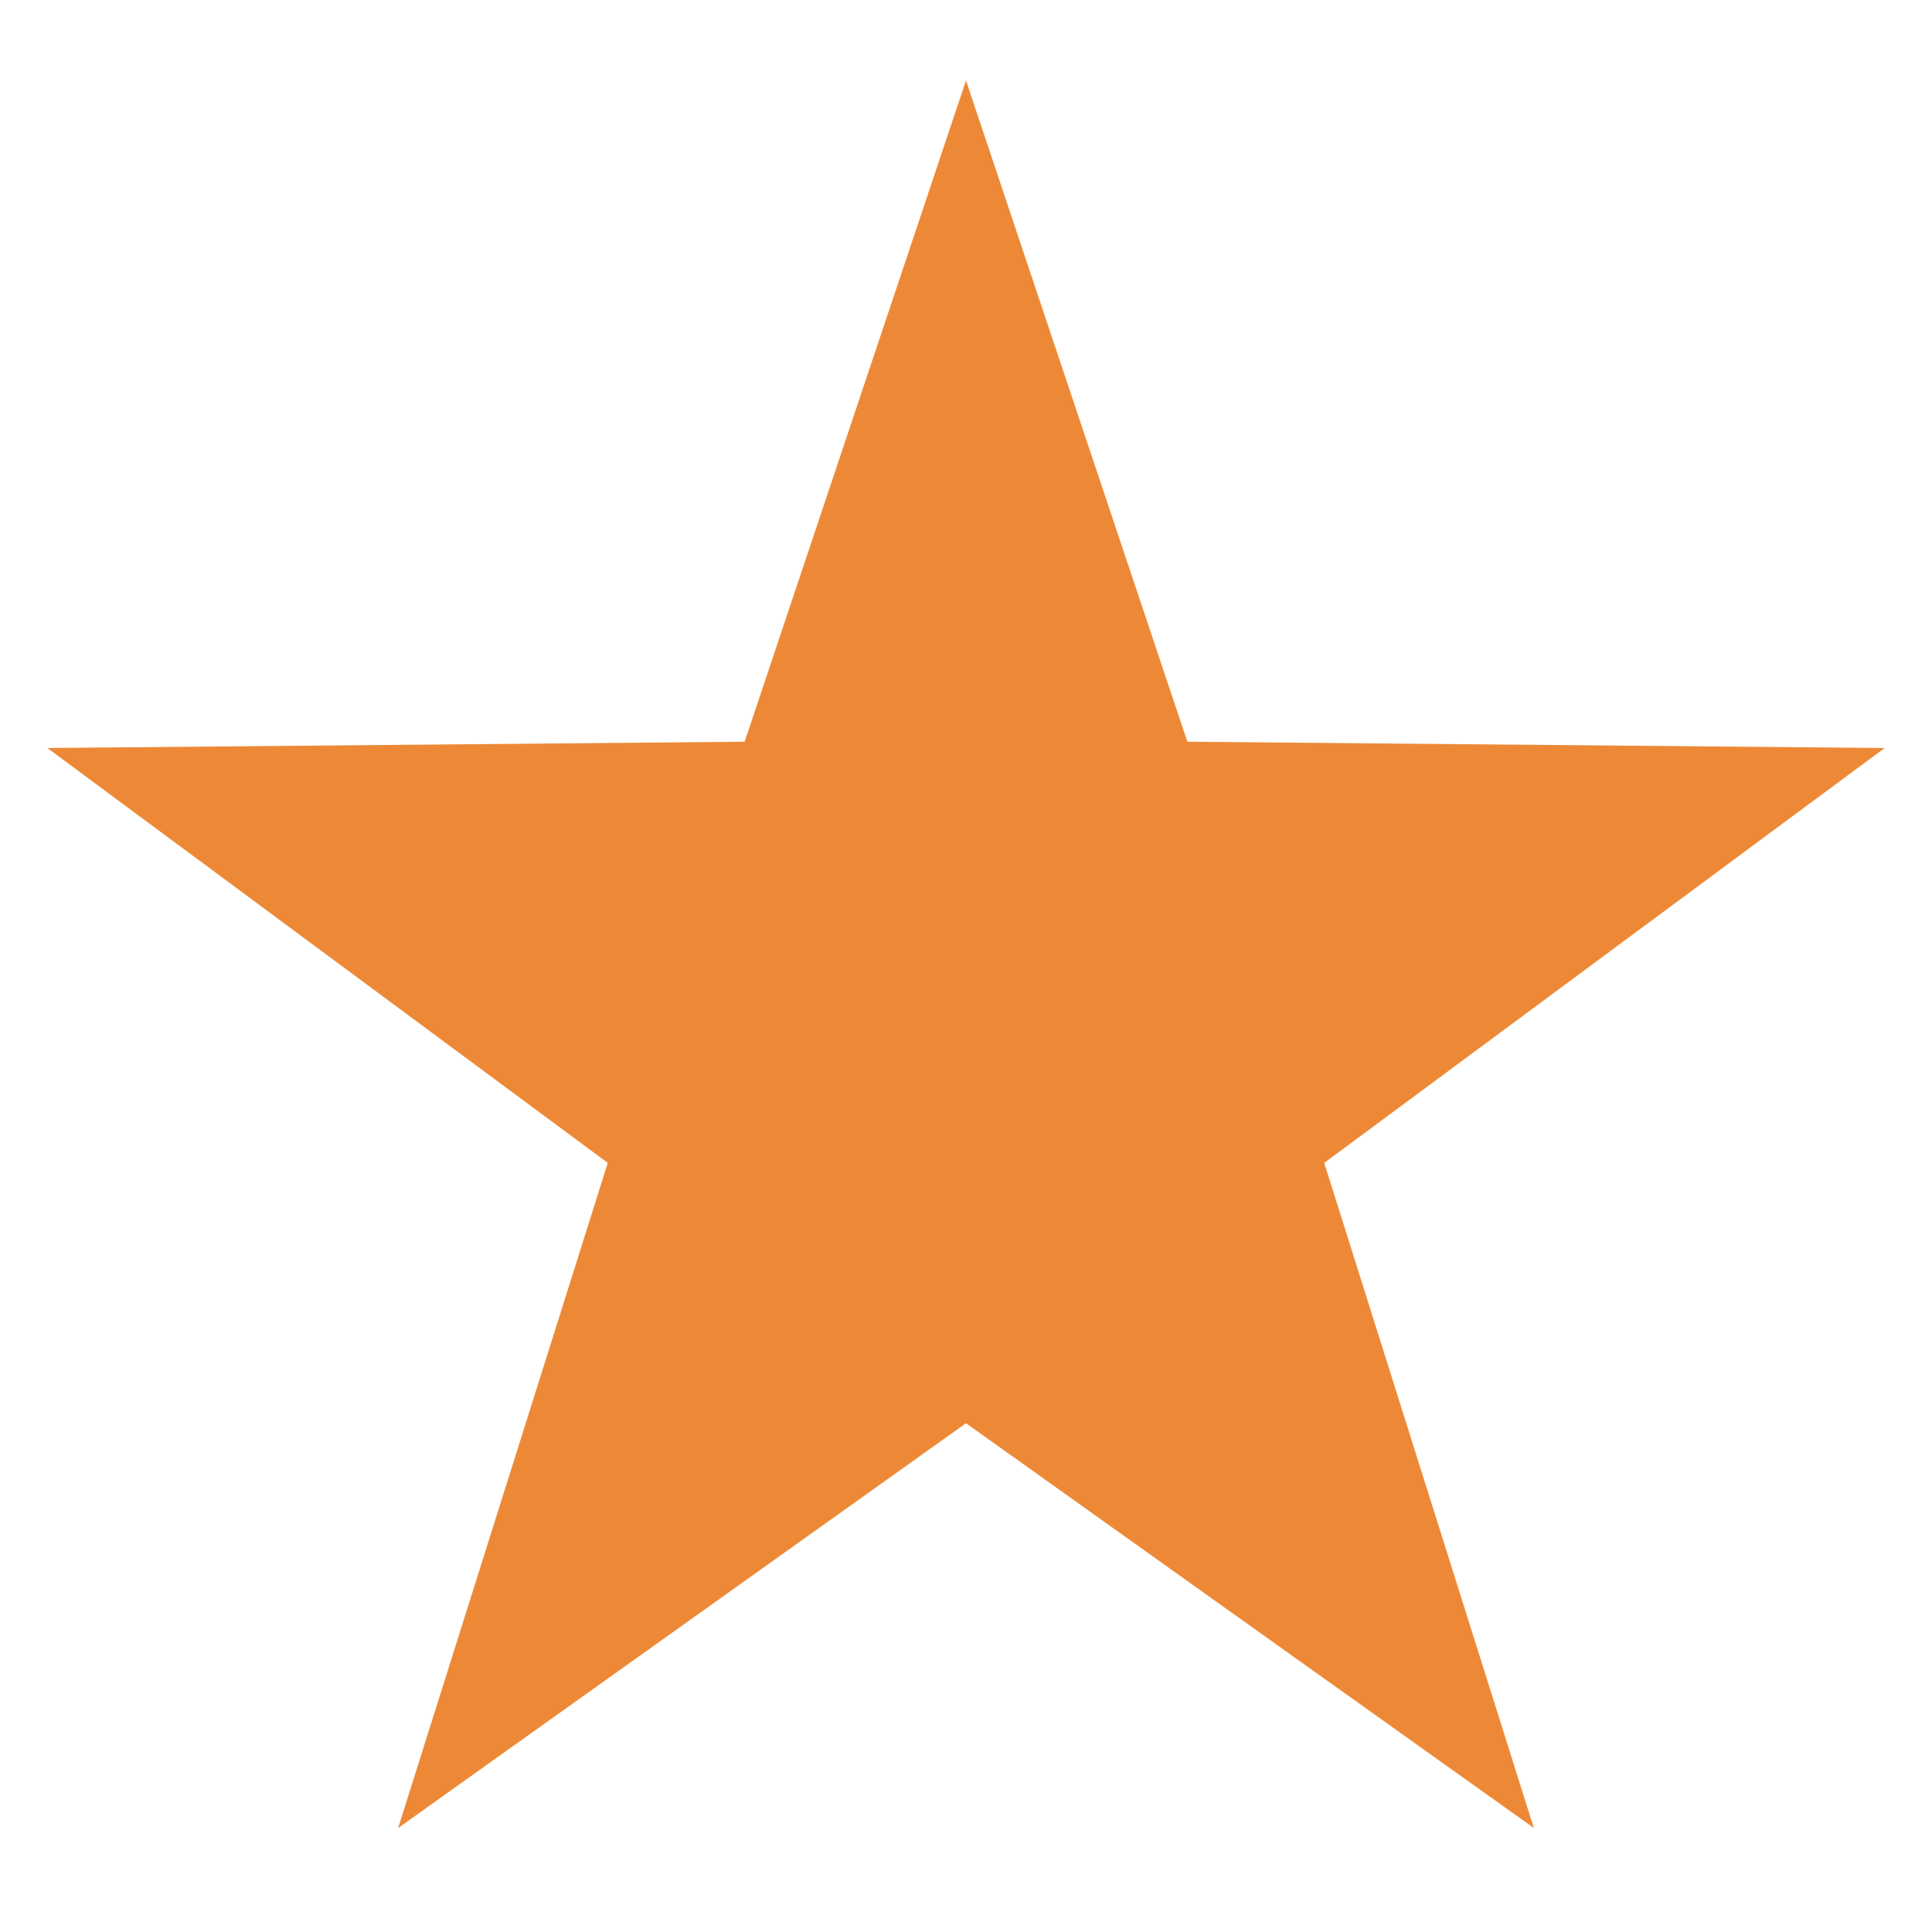 <svg width="12" height="12" viewBox="0 0 12 12" fill="none" xmlns="http://www.w3.org/2000/svg">
<path d="M6 0.5L7.375 4.607L11.706 4.646L8.225 7.223L9.527 11.354L6 8.84L2.473 11.354L3.775 7.223L0.294 4.646L4.625 4.607L6 0.5Z" fill="#ED8936"/>
</svg>
